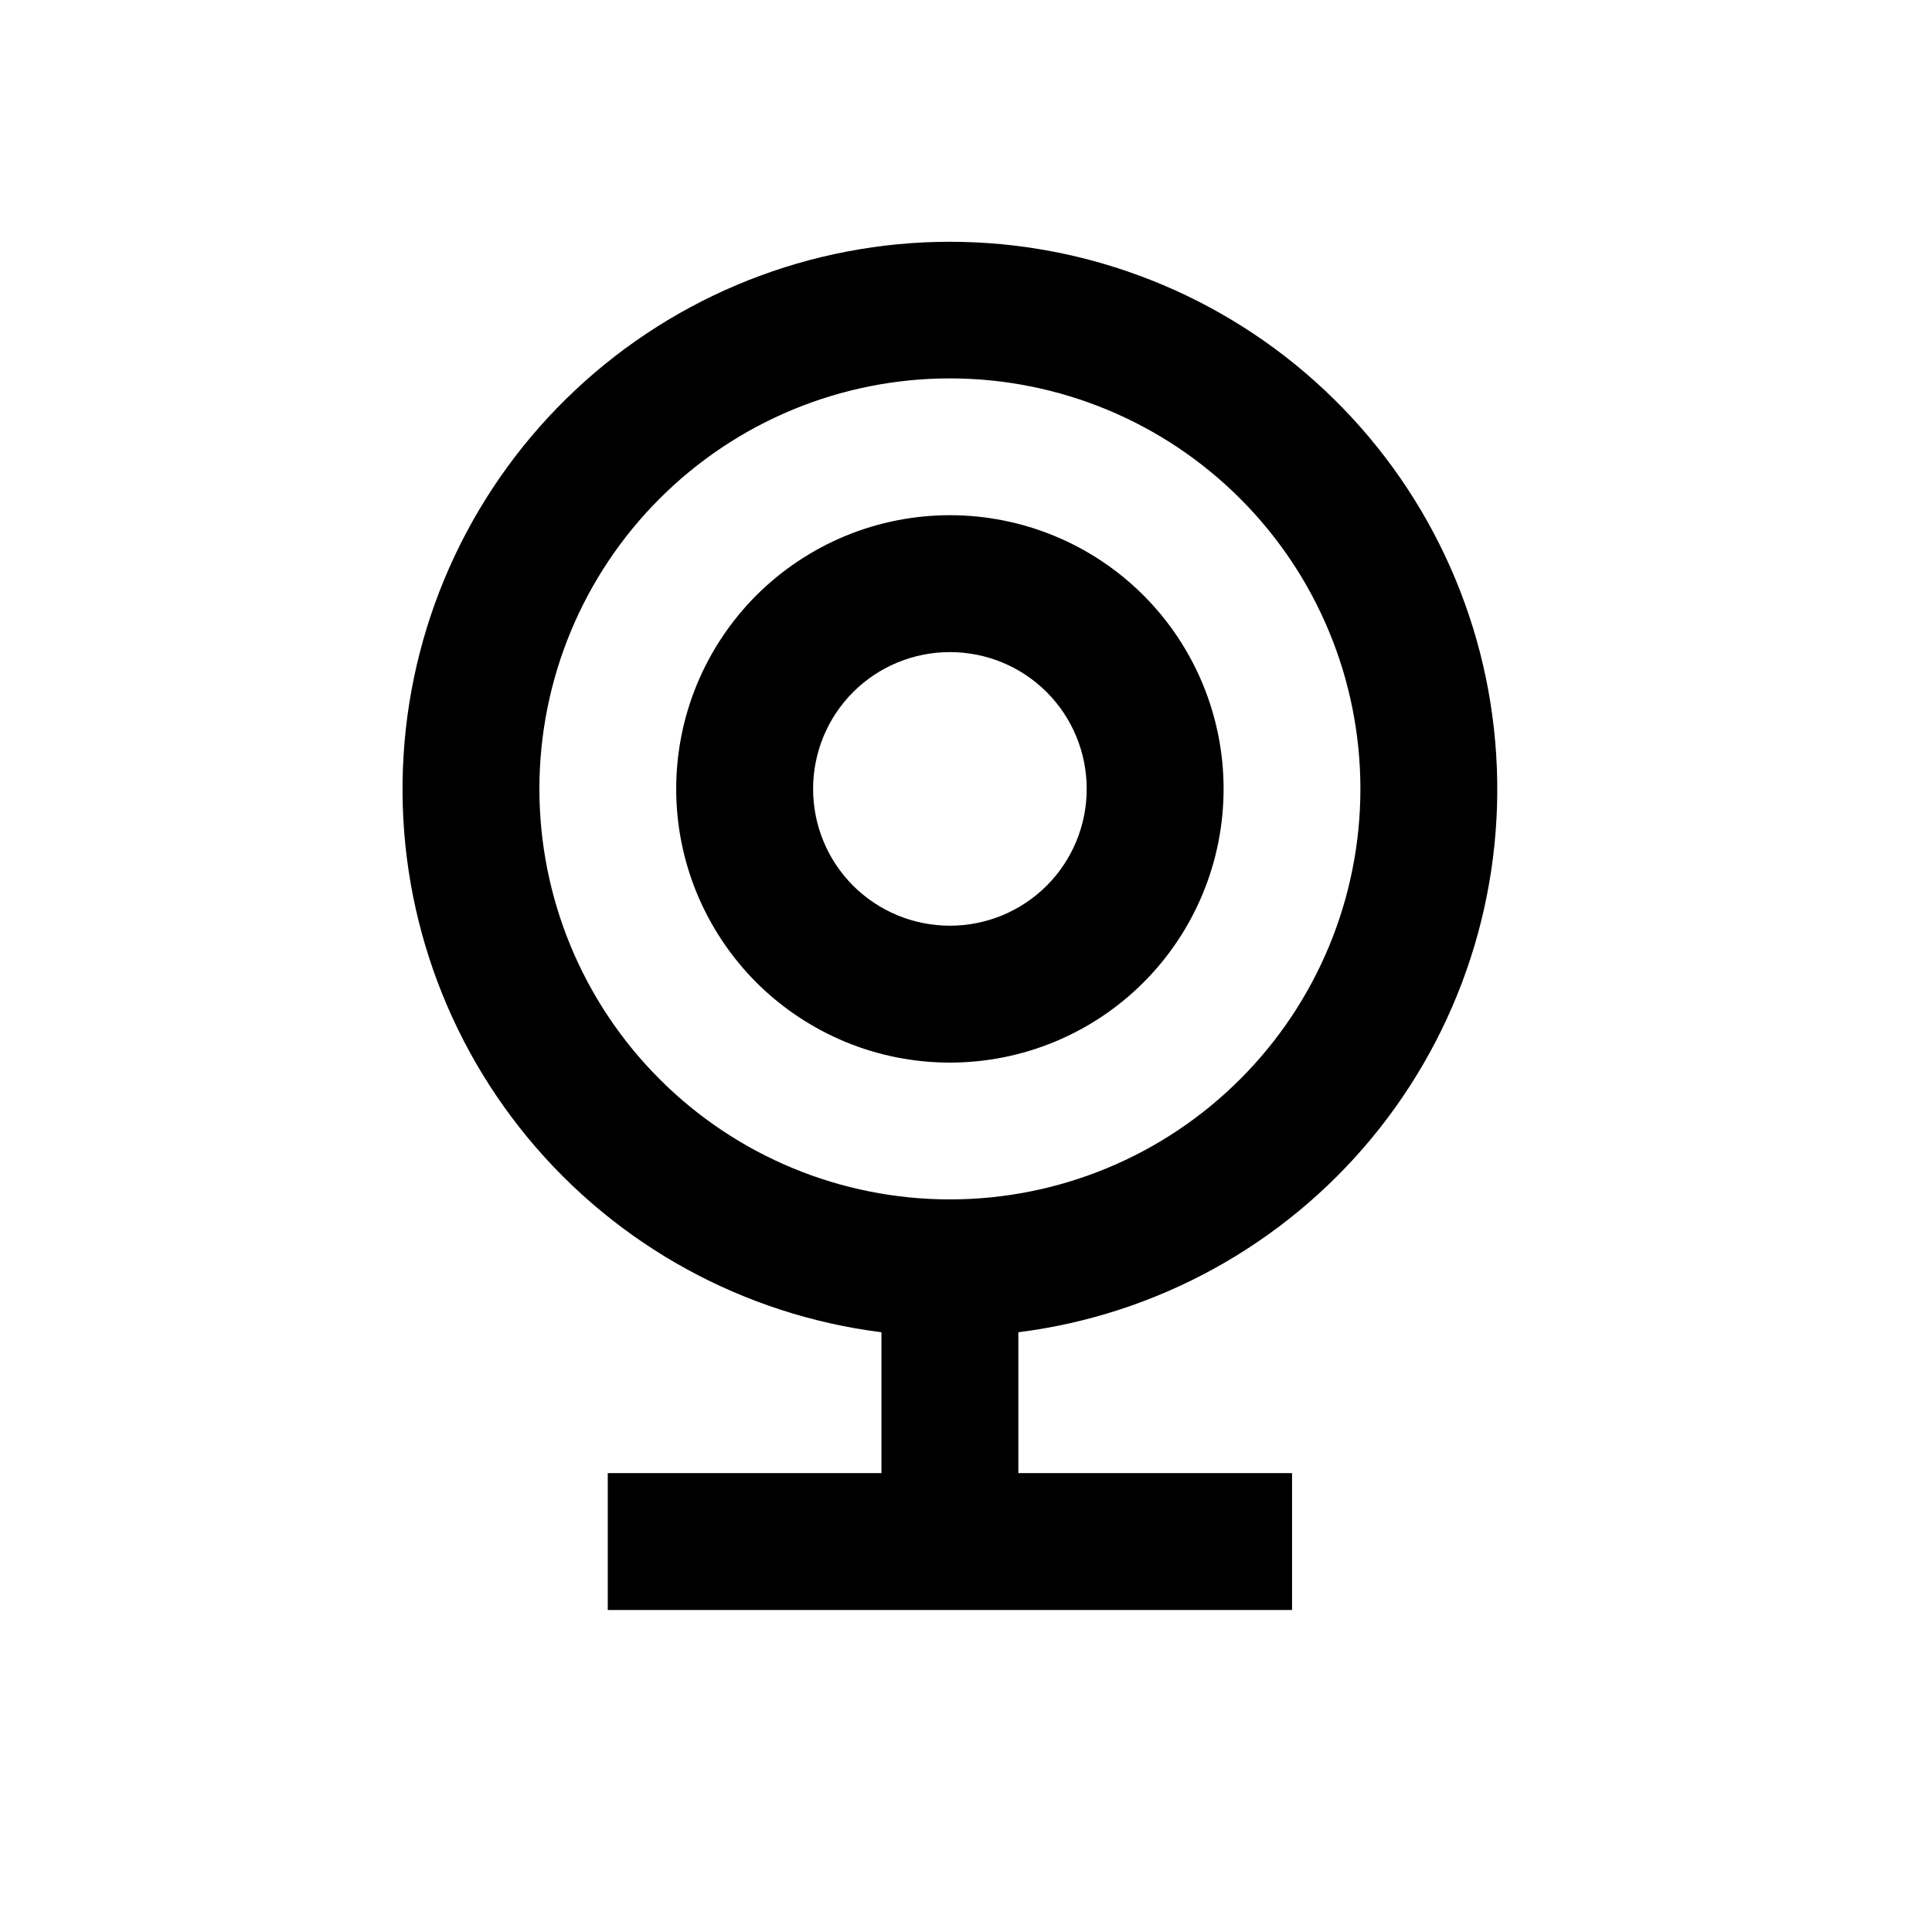 <?xml version="1.0" encoding="UTF-8"?> <svg xmlns="http://www.w3.org/2000/svg" width="21" height="21" viewBox="0 0 21 21" fill="none"><g clip-path="url(#clip0_0_210)"><path fill-rule="evenodd" clip-rule="evenodd" d="M10.325 4.113C11.508 4.113 12.644 4.583 13.48 5.42C14.317 6.256 14.787 7.391 14.787 8.575C14.787 9.759 14.317 10.894 13.48 11.73C12.644 12.567 11.508 13.037 10.325 13.037C9.141 13.037 8.006 12.567 7.17 11.73C6.333 10.894 5.863 9.759 5.863 8.575C5.863 7.391 6.333 6.256 7.17 5.42C8.006 4.583 9.141 4.113 10.325 4.113ZM10.325 5.6C9.934 5.6 9.547 5.677 9.187 5.826C8.826 5.976 8.498 6.195 8.221 6.471C7.945 6.748 7.726 7.076 7.576 7.437C7.427 7.797 7.35 8.184 7.35 8.575C7.35 8.966 7.427 9.353 7.576 9.713C7.726 10.074 7.945 10.402 8.221 10.679C8.498 10.955 8.826 11.174 9.187 11.324C9.547 11.473 9.934 11.55 10.325 11.55C11.114 11.55 11.871 11.237 12.429 10.679C12.987 10.121 13.3 9.364 13.3 8.575C13.3 7.786 12.987 7.029 12.429 6.471C11.871 5.913 11.114 5.6 10.325 5.6ZM10.325 7.088C9.931 7.088 9.552 7.244 9.273 7.523C8.994 7.802 8.838 8.181 8.838 8.575C8.838 8.97 8.994 9.348 9.273 9.627C9.552 9.906 9.931 10.062 10.325 10.062C10.72 10.062 11.098 9.906 11.377 9.627C11.656 9.348 11.812 8.97 11.812 8.575C11.812 8.181 11.656 7.802 11.377 7.523C11.098 7.244 10.72 7.088 10.325 7.088ZM14.044 16.012H11.069V14.481C12.57 14.292 13.944 13.538 14.909 12.372C15.874 11.206 16.358 9.716 16.263 8.205C16.169 6.695 15.502 5.277 14.398 4.241C13.295 3.205 11.838 2.628 10.325 2.628C8.811 2.628 7.355 3.205 6.252 4.241C5.148 5.277 4.481 6.695 4.387 8.205C4.292 9.716 4.776 11.206 5.741 12.372C6.706 13.538 8.08 14.292 9.581 14.481V16.012H6.606V17.5H14.044V16.012Z" fill="#010000"></path></g><defs><clipPath id="clip0_0_210"><rect width="21" height="21" fill="white"></rect></clipPath></defs></svg> 